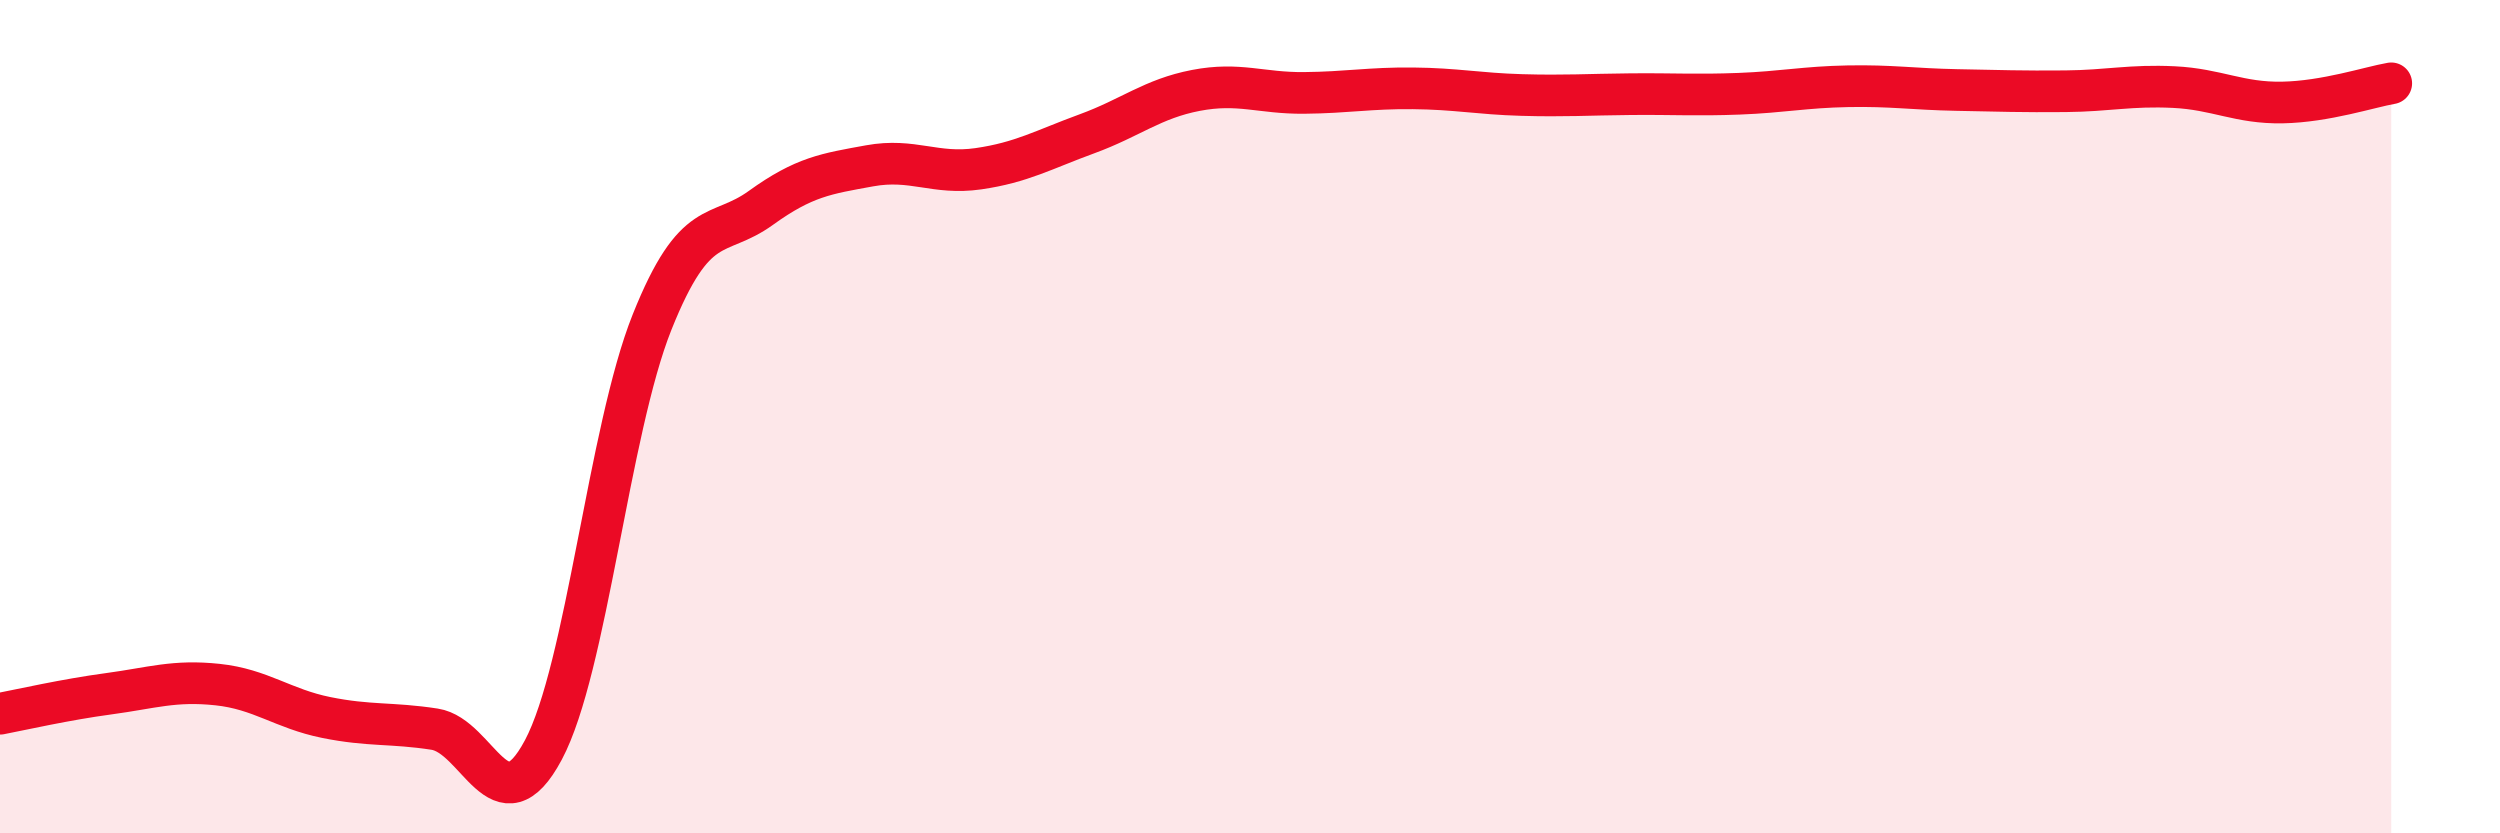 
    <svg width="60" height="20" viewBox="0 0 60 20" xmlns="http://www.w3.org/2000/svg">
      <path
        d="M 0,17.13 C 0.52,17.03 1.57,16.79 2.61,16.65 C 3.65,16.51 4.18,16.32 5.22,16.43 C 6.26,16.54 6.79,17.01 7.83,17.22 C 8.87,17.43 9.39,17.34 10.43,17.5 C 11.47,17.66 12,19.95 13.04,18 C 14.08,16.05 14.61,10.33 15.65,7.73 C 16.69,5.13 17.22,5.74 18.26,4.99 C 19.3,4.24 19.83,4.17 20.87,3.98 C 21.91,3.79 22.44,4.2 23.48,4.05 C 24.52,3.9 25.05,3.59 26.09,3.21 C 27.13,2.83 27.66,2.37 28.7,2.17 C 29.74,1.97 30.26,2.24 31.3,2.23 C 32.34,2.22 32.87,2.11 33.91,2.12 C 34.95,2.13 35.48,2.25 36.52,2.28 C 37.56,2.31 38.09,2.27 39.13,2.26 C 40.17,2.25 40.7,2.29 41.74,2.25 C 42.78,2.21 43.31,2.09 44.35,2.07 C 45.39,2.05 45.92,2.14 46.96,2.16 C 48,2.18 48.53,2.2 49.57,2.19 C 50.61,2.18 51.13,2.04 52.17,2.09 C 53.21,2.14 53.74,2.48 54.78,2.46 C 55.82,2.44 56.87,2.09 57.39,2L57.39 20L0 20Z"
        fill="#EB0A25"
        opacity="0.1"
        stroke-linecap="round"
        stroke-linejoin="round"
      />
      <path
        d="M 0,17.13 C 0.52,17.03 1.57,16.79 2.61,16.65 C 3.65,16.51 4.18,16.32 5.22,16.43 C 6.26,16.54 6.79,17.01 7.83,17.22 C 8.87,17.43 9.39,17.34 10.43,17.5 C 11.47,17.66 12,19.95 13.04,18 C 14.08,16.05 14.61,10.33 15.65,7.73 C 16.69,5.13 17.22,5.74 18.26,4.99 C 19.3,4.24 19.83,4.17 20.87,3.98 C 21.91,3.79 22.44,4.2 23.48,4.05 C 24.52,3.9 25.05,3.59 26.09,3.21 C 27.13,2.83 27.66,2.37 28.7,2.17 C 29.74,1.97 30.26,2.24 31.3,2.23 C 32.34,2.22 32.87,2.11 33.91,2.12 C 34.95,2.13 35.48,2.25 36.52,2.28 C 37.56,2.31 38.09,2.27 39.13,2.26 C 40.17,2.25 40.7,2.29 41.74,2.25 C 42.78,2.21 43.31,2.09 44.35,2.07 C 45.39,2.05 45.92,2.14 46.96,2.16 C 48,2.18 48.53,2.2 49.57,2.19 C 50.61,2.18 51.13,2.04 52.17,2.09 C 53.21,2.14 53.74,2.48 54.78,2.46 C 55.82,2.44 56.87,2.09 57.39,2"
        stroke="#EB0A25"
        stroke-width="1"
        fill="none"
        stroke-linecap="round"
        stroke-linejoin="round"
      />
    </svg>
  